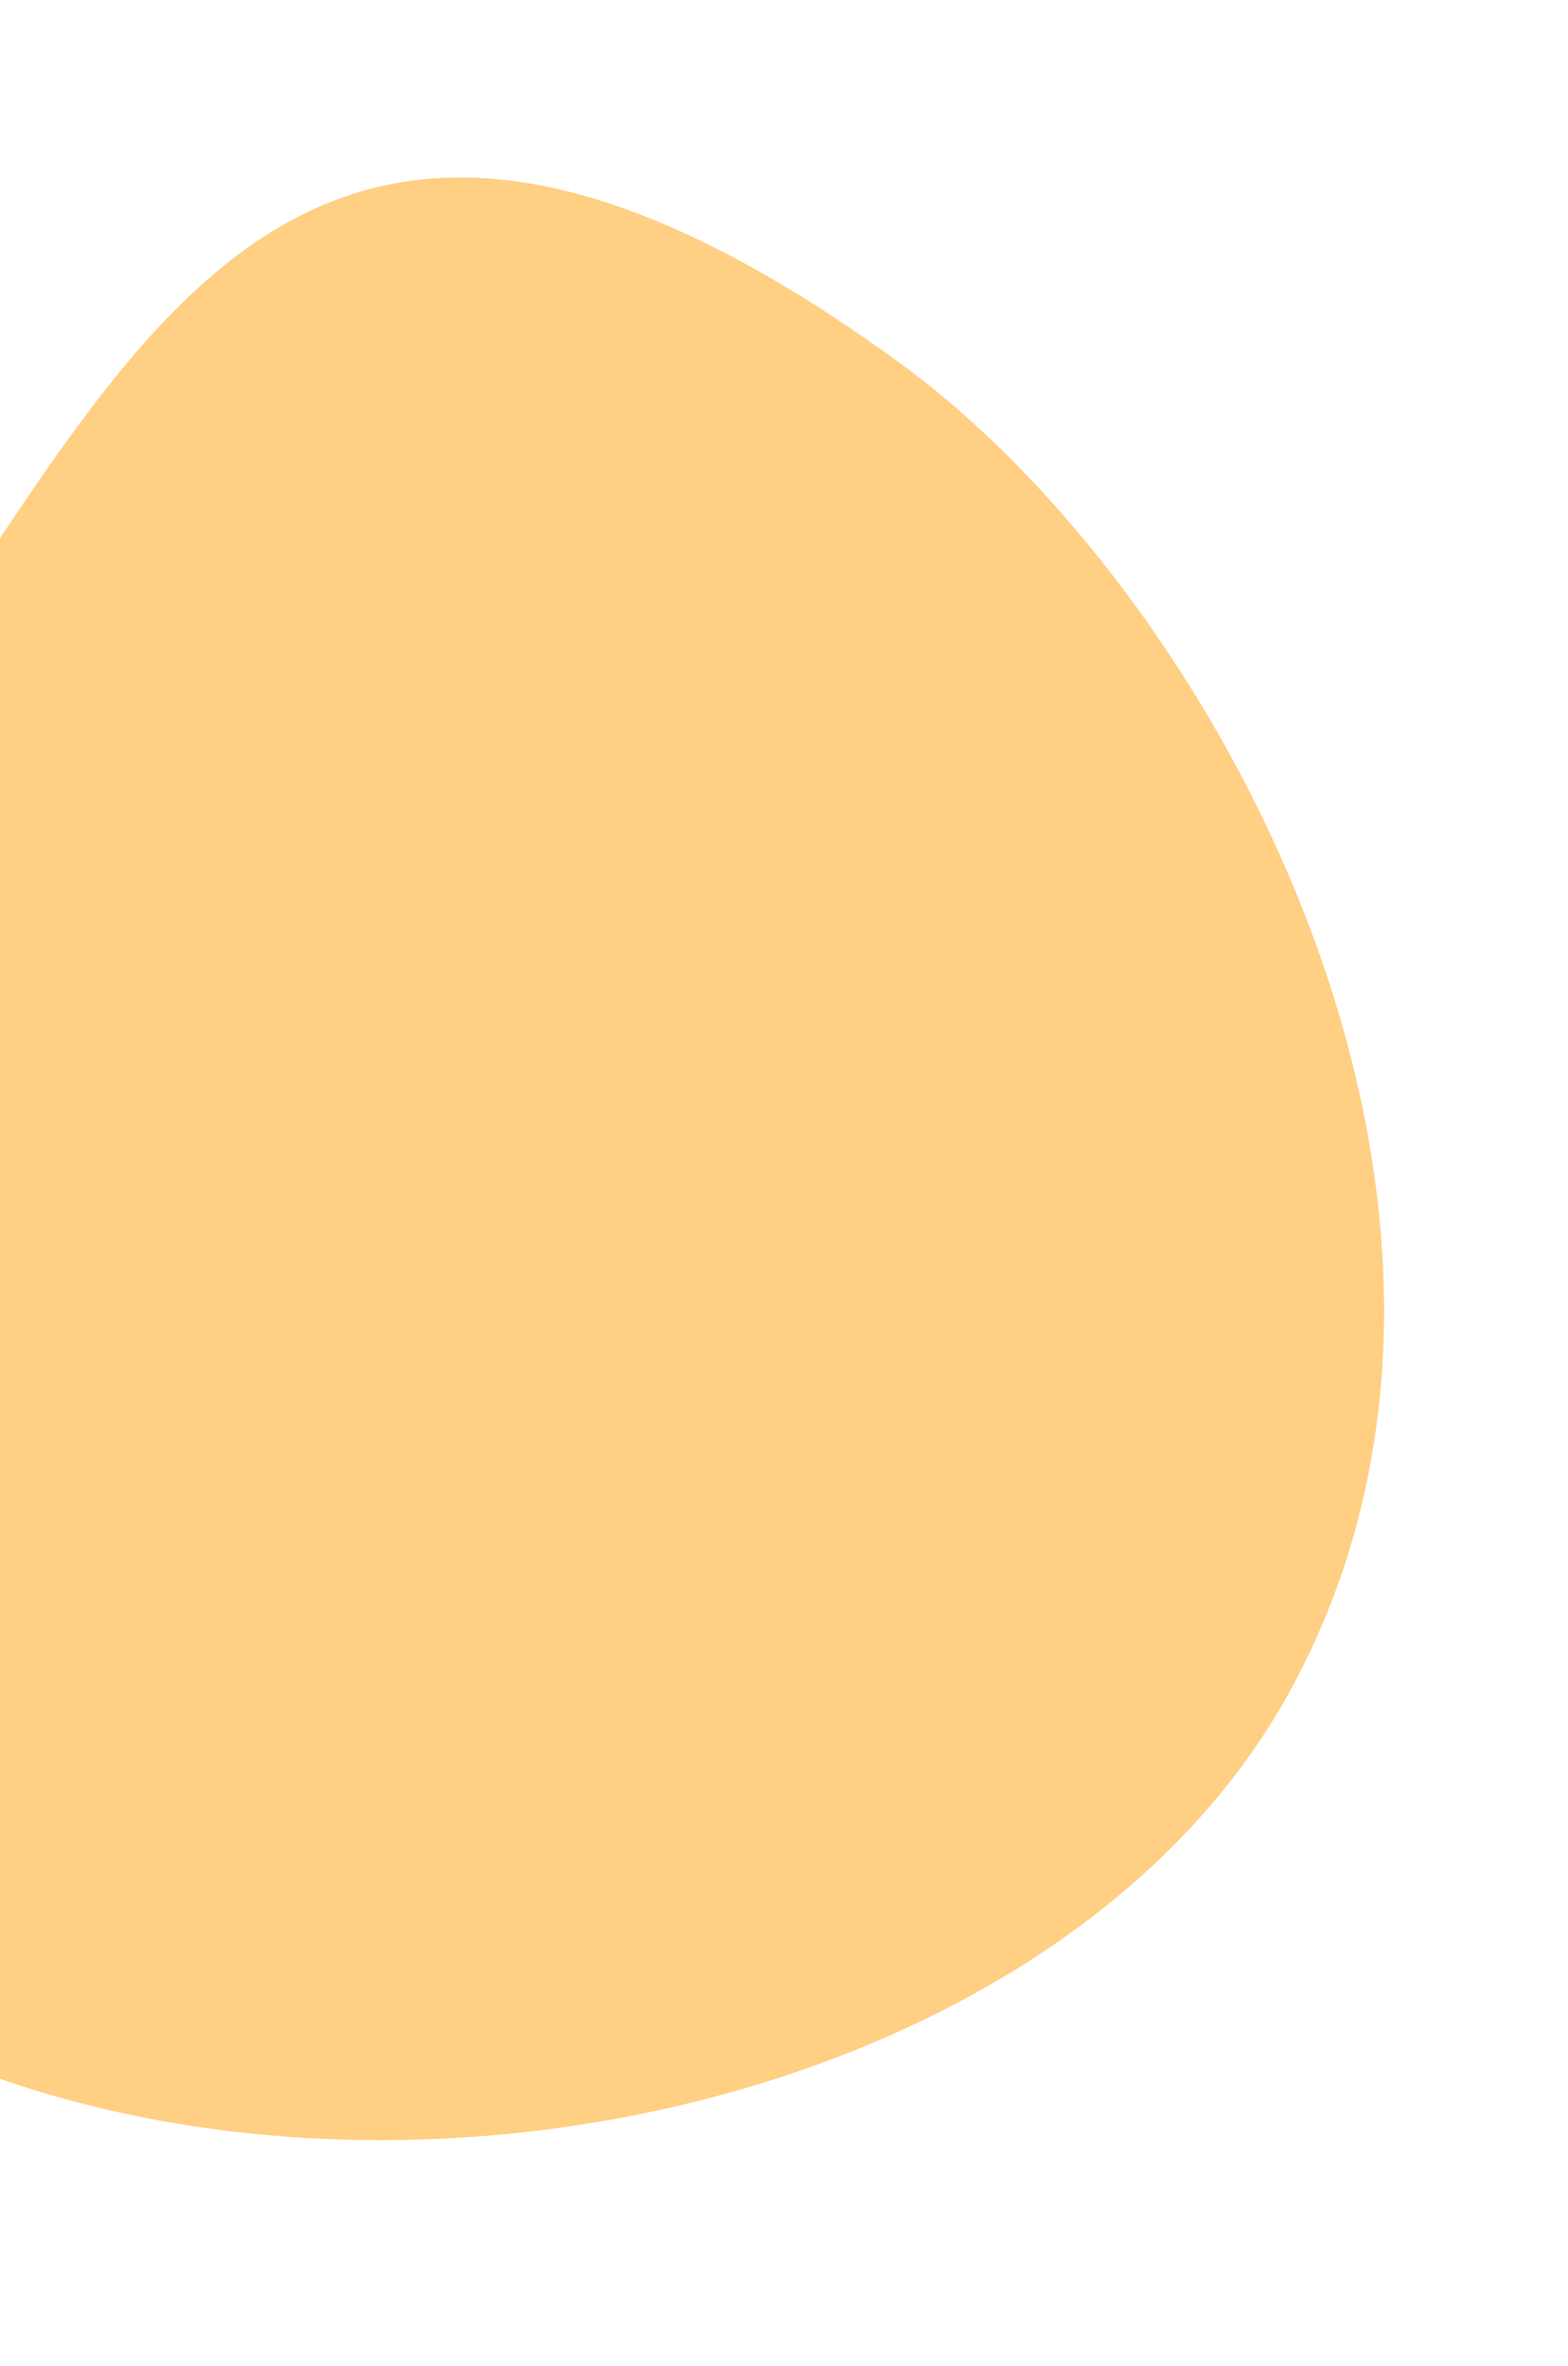 <?xml version="1.0" encoding="UTF-8"?> <svg xmlns="http://www.w3.org/2000/svg" width="624" height="941" viewBox="0 0 624 941" fill="none"> <path fill-rule="evenodd" clip-rule="evenodd" d="M357.477 143.907C486.882 237.91 617.024 484.502 513.02 673.162C376.25 921.26 -172.494 929.524 -205.513 573.339C-214.3 478.548 -152.879 408.763 -82.161 328.272C40.72 188.41 89.38 -50.845 357.477 143.907Z" fill="#FFCF83"></path> </svg> 